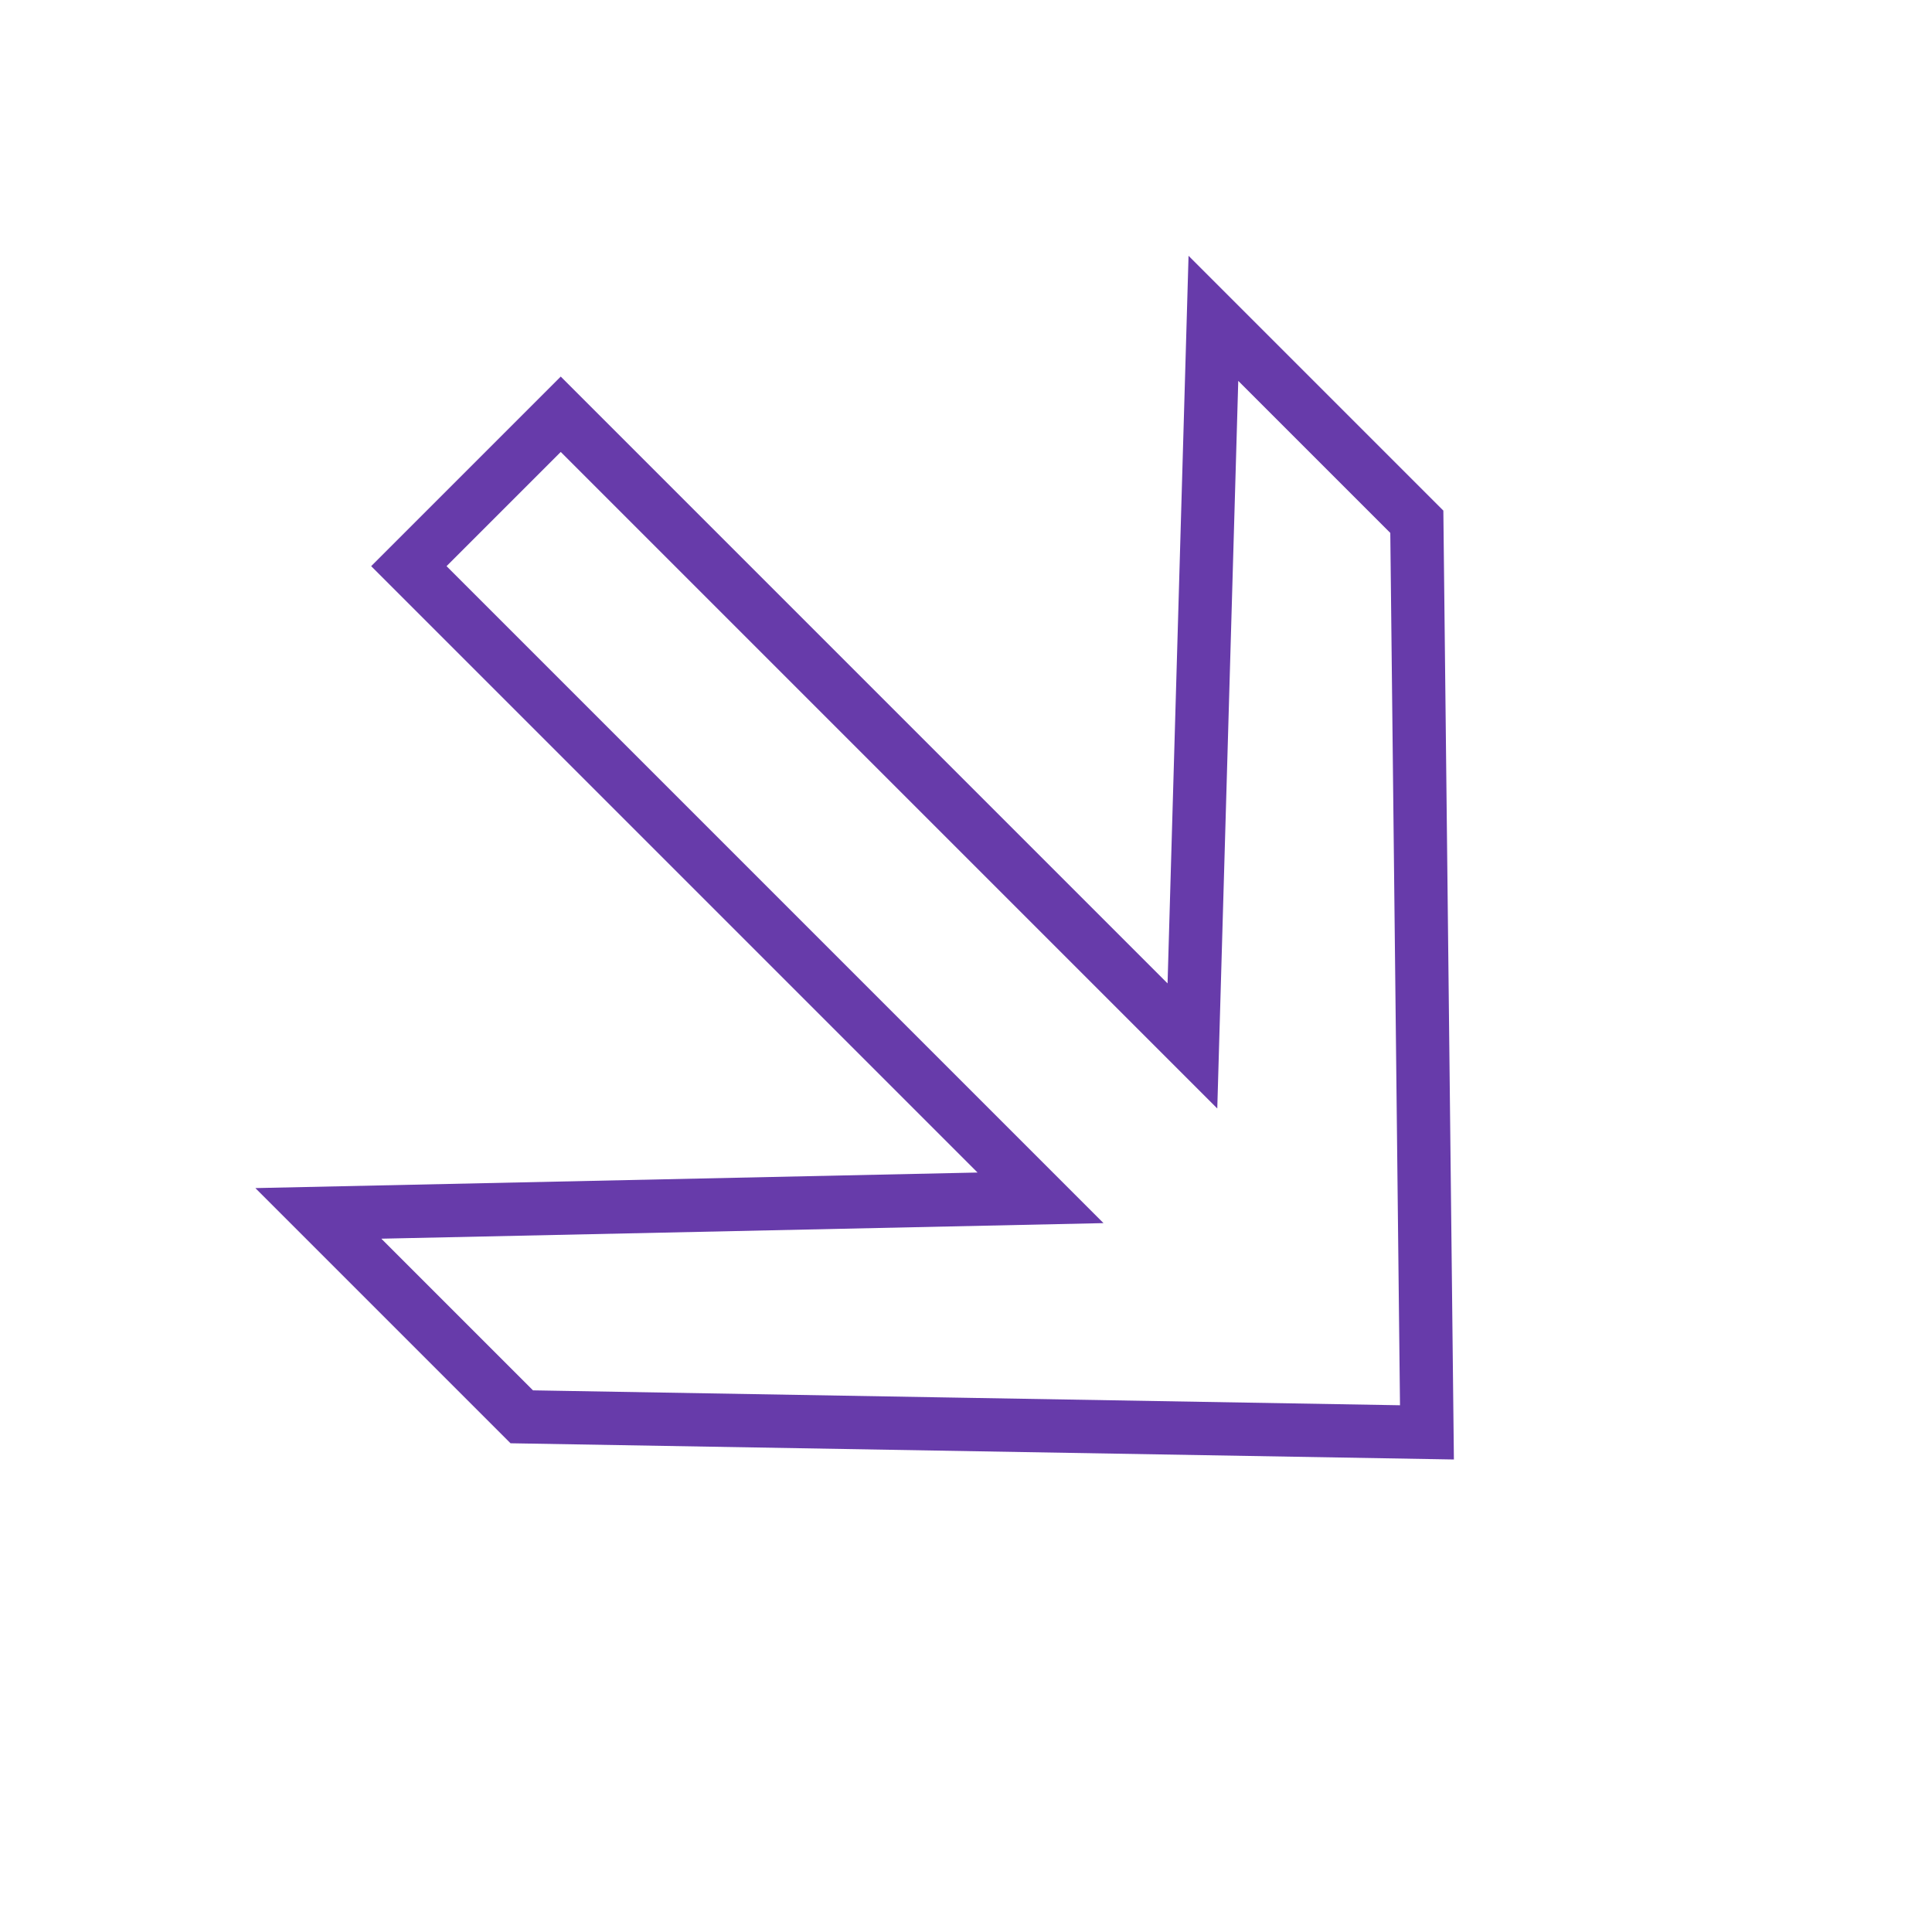 <?xml version="1.0" encoding="UTF-8"?> <svg xmlns="http://www.w3.org/2000/svg" width="145" height="145" viewBox="0 0 145 145" fill="none"> <path d="M89.493 78.5L42.085 31.091L30.685 42.491L78.093 89.899L23.893 91.067L39.16 106.334L107.095 107.502L106.335 39.159L91.068 23.892L89.493 78.5Z" stroke="#673BAA" stroke-width="4"></path> </svg> 